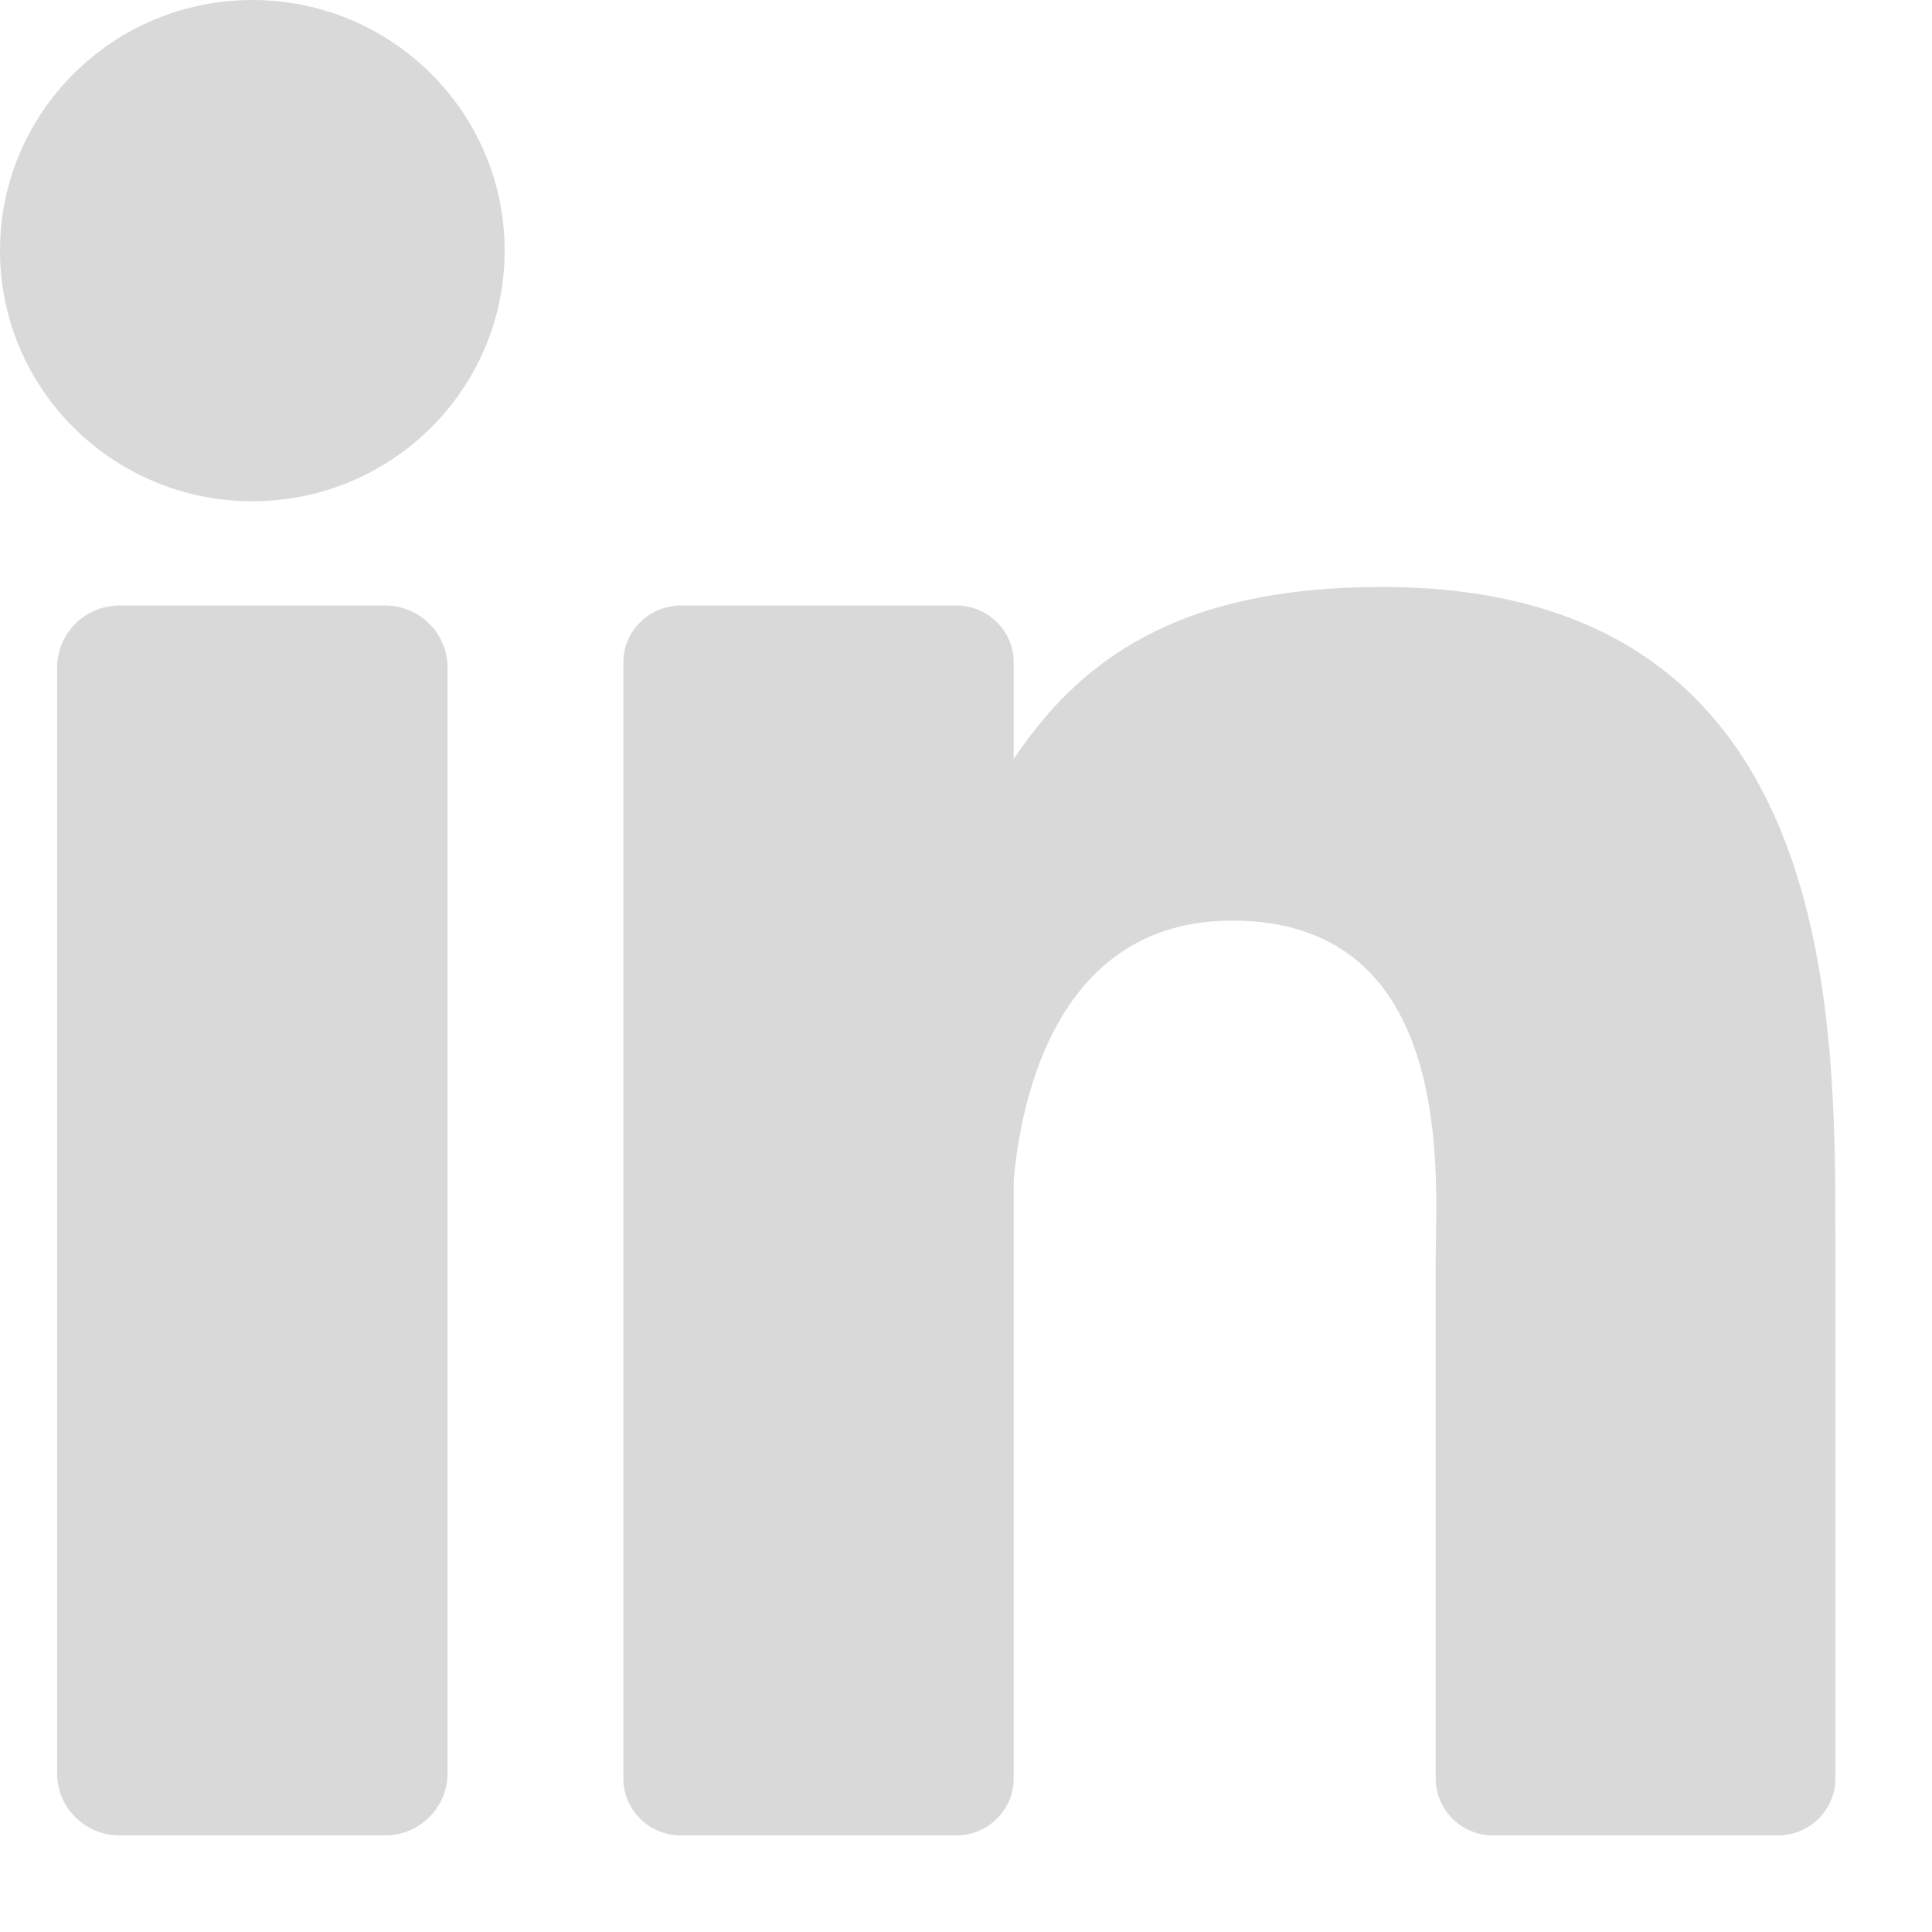 <svg xmlns="http://www.w3.org/2000/svg" width="20" height="20" viewBox="0 0 20 20" fill="none">
  <path d="M3.987 6.268C4.343 6.269 4.633 6.556 4.633 6.91V18.359C4.632 18.713 4.343 19 3.987 19H1.238C0.881 19 0.591 18.713 0.591 18.359V6.91C0.591 6.556 0.881 6.268 1.238 6.268H3.987ZM14.303 6.076C19.027 6.076 19 10.46 19 12.869V18.41C19 18.735 18.734 19 18.406 19H15.456C15.128 19 14.862 18.735 14.862 18.41V13.04C14.862 12.238 15.099 9.53 12.755 9.53C10.937 9.53 10.568 11.384 10.494 12.216V18.41C10.494 18.735 10.228 19 9.9 19H7.047C6.719 19 6.453 18.735 6.453 18.41V6.858C6.453 6.532 6.719 6.269 7.047 6.268H9.9C10.228 6.269 10.494 6.532 10.494 6.858V7.857C11.168 6.852 12.17 6.076 14.303 6.076ZM2.612 0C4.055 0 5.224 1.162 5.224 2.595C5.224 4.028 4.055 5.189 2.612 5.189C1.17 5.189 0 4.028 0 2.595C0 1.162 1.17 0 2.612 0Z" fill="#D9D9D9"/>
</svg>